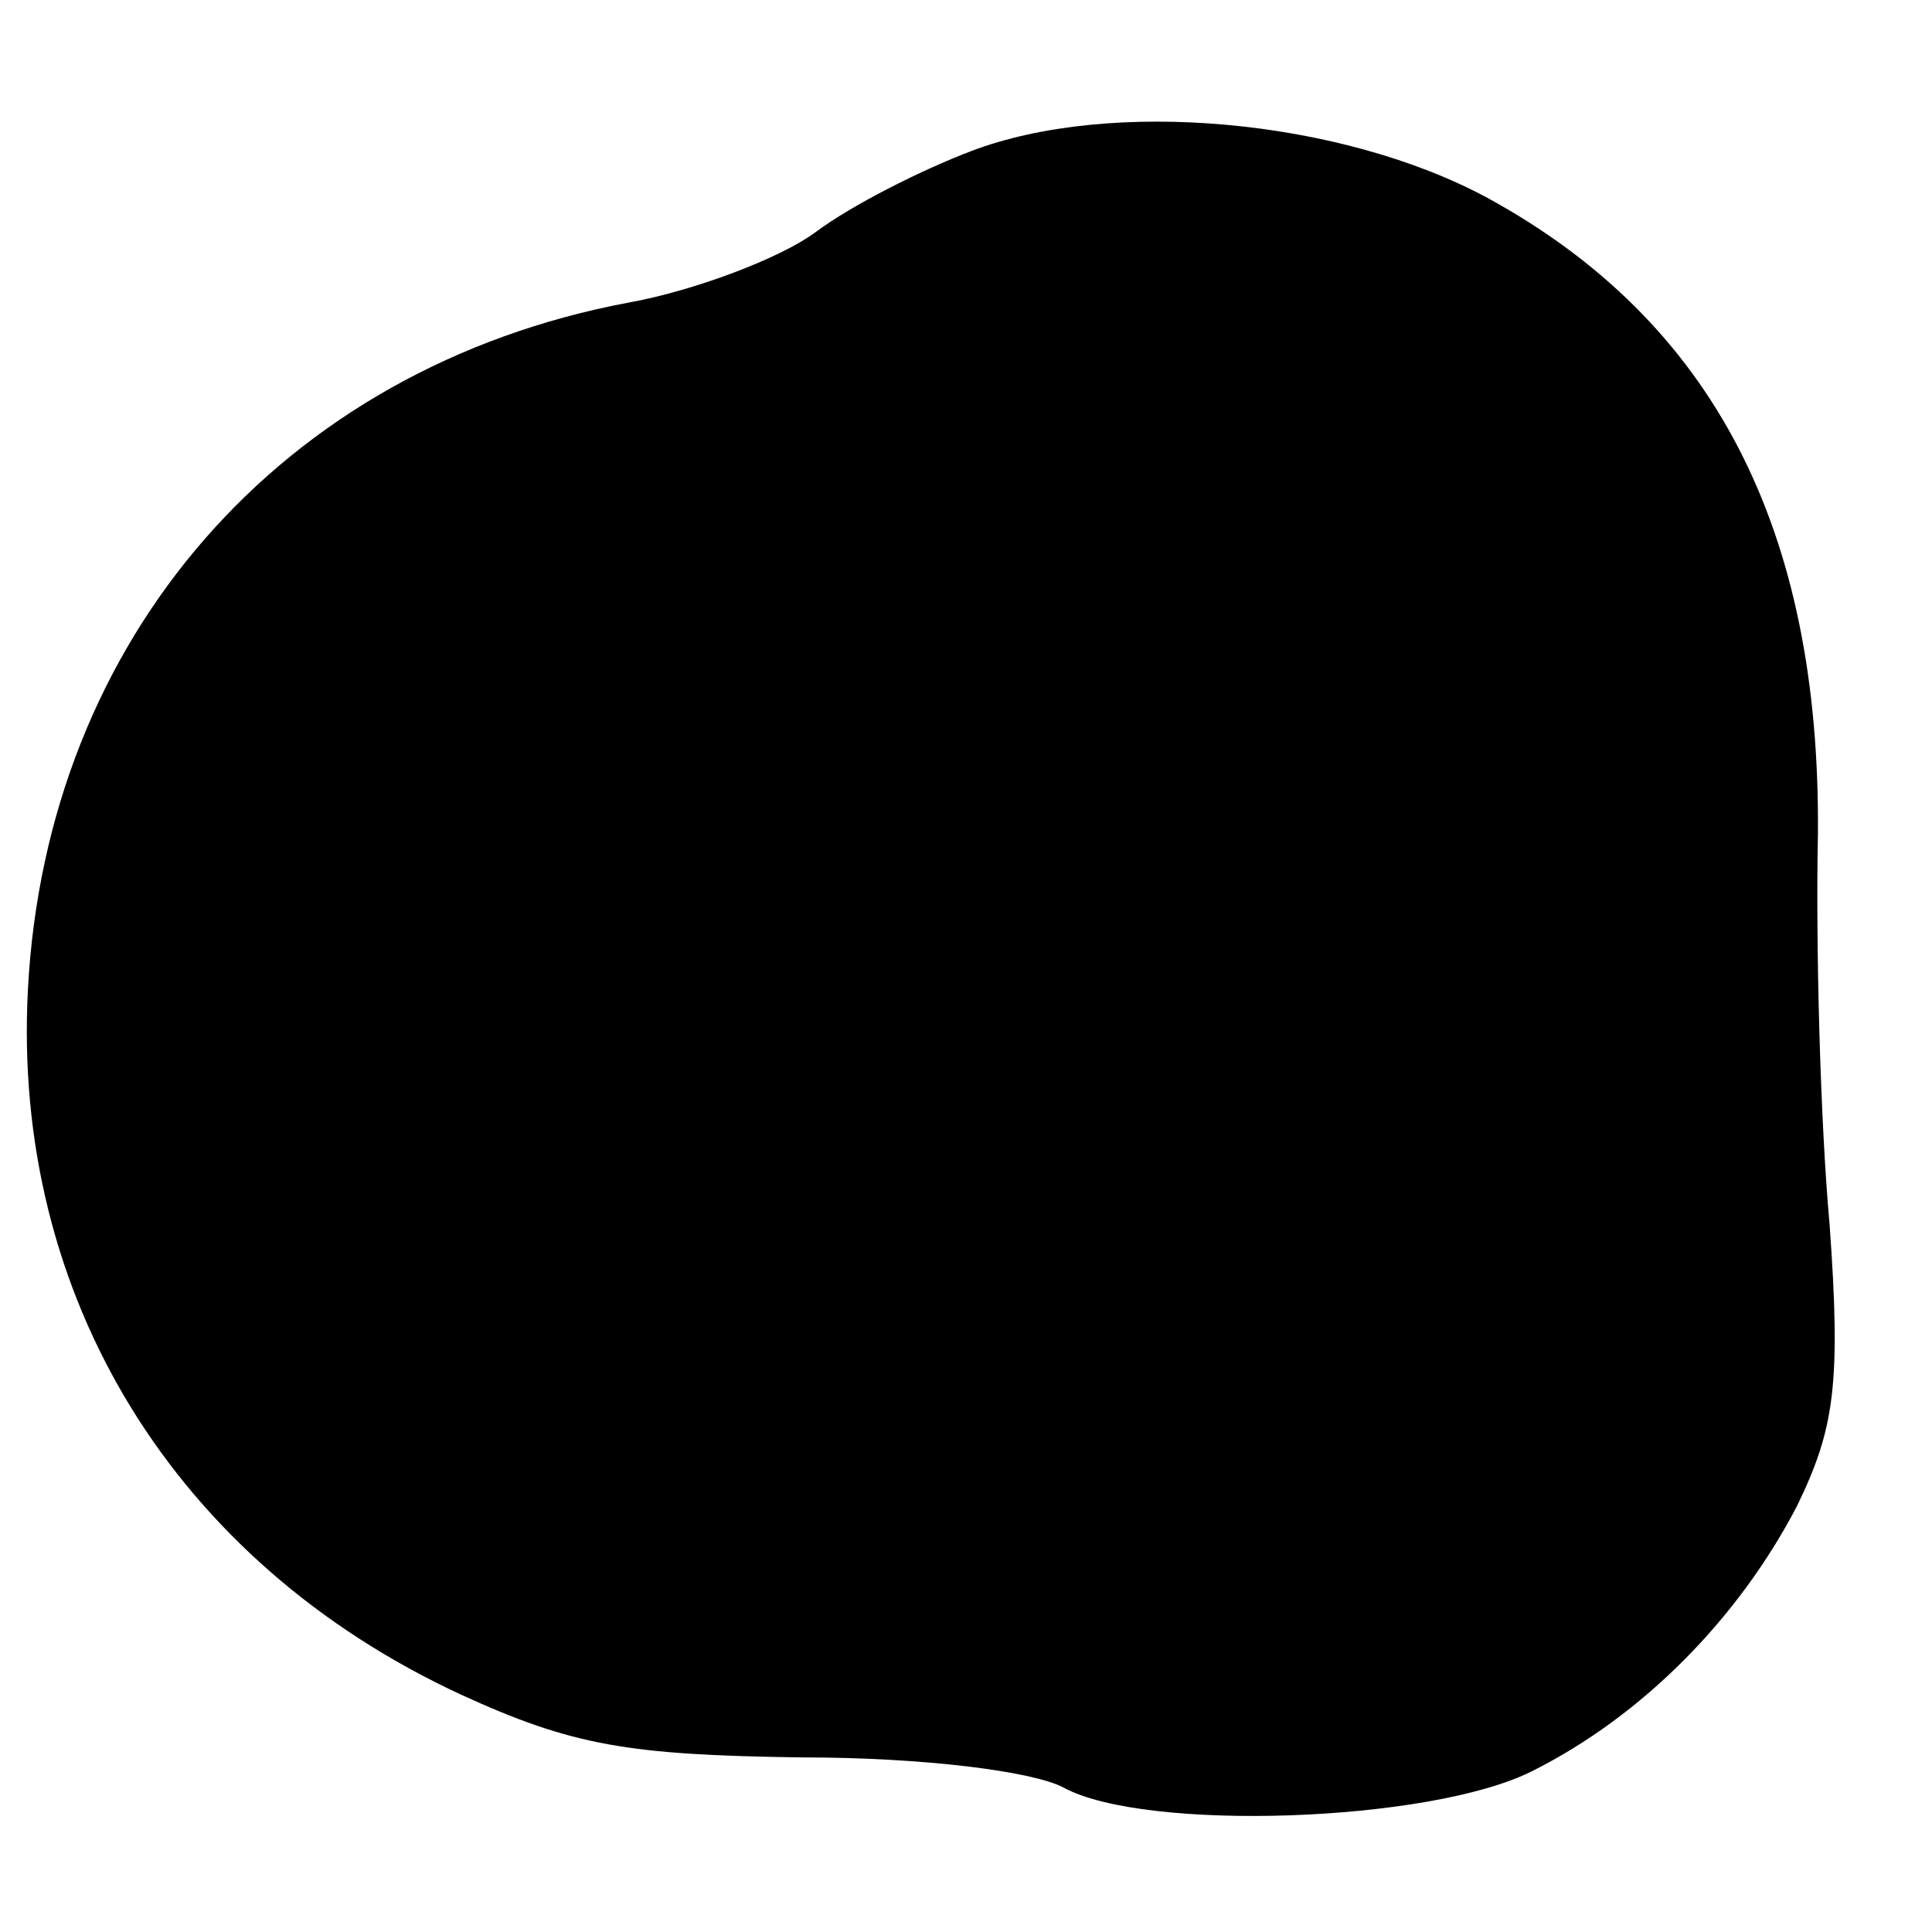<?xml version="1.0" standalone="no"?>
<!DOCTYPE svg PUBLIC "-//W3C//DTD SVG 20010904//EN"
 "http://www.w3.org/TR/2001/REC-SVG-20010904/DTD/svg10.dtd">
<svg version="1.0" xmlns="http://www.w3.org/2000/svg"
 width="83pt" height="83pt" viewBox="0 0 83 83"
 preserveAspectRatio="xMidYMid meet">
<g transform="translate(0,83) scale(0.1,-0.1)"
fill="#000000" stroke="none">
<path d="M417 765 c-21 -8 -51 -23 -67 -35 -15 -11 -52 -25 -80 -30 -149 -28
-250 -144 -258 -295 -7 -132 63 -246 186 -303 48 -22 72 -26 147 -27 52 0 99
-6 112 -13 35 -19 157 -15 201 7 48 24 89 66 114 114 16 33 19 52 14 121 -4
44 -6 120 -5 168 1 131 -45 220 -142 273 -63 34 -162 43 -222 20z"/>
</g>
</svg>
